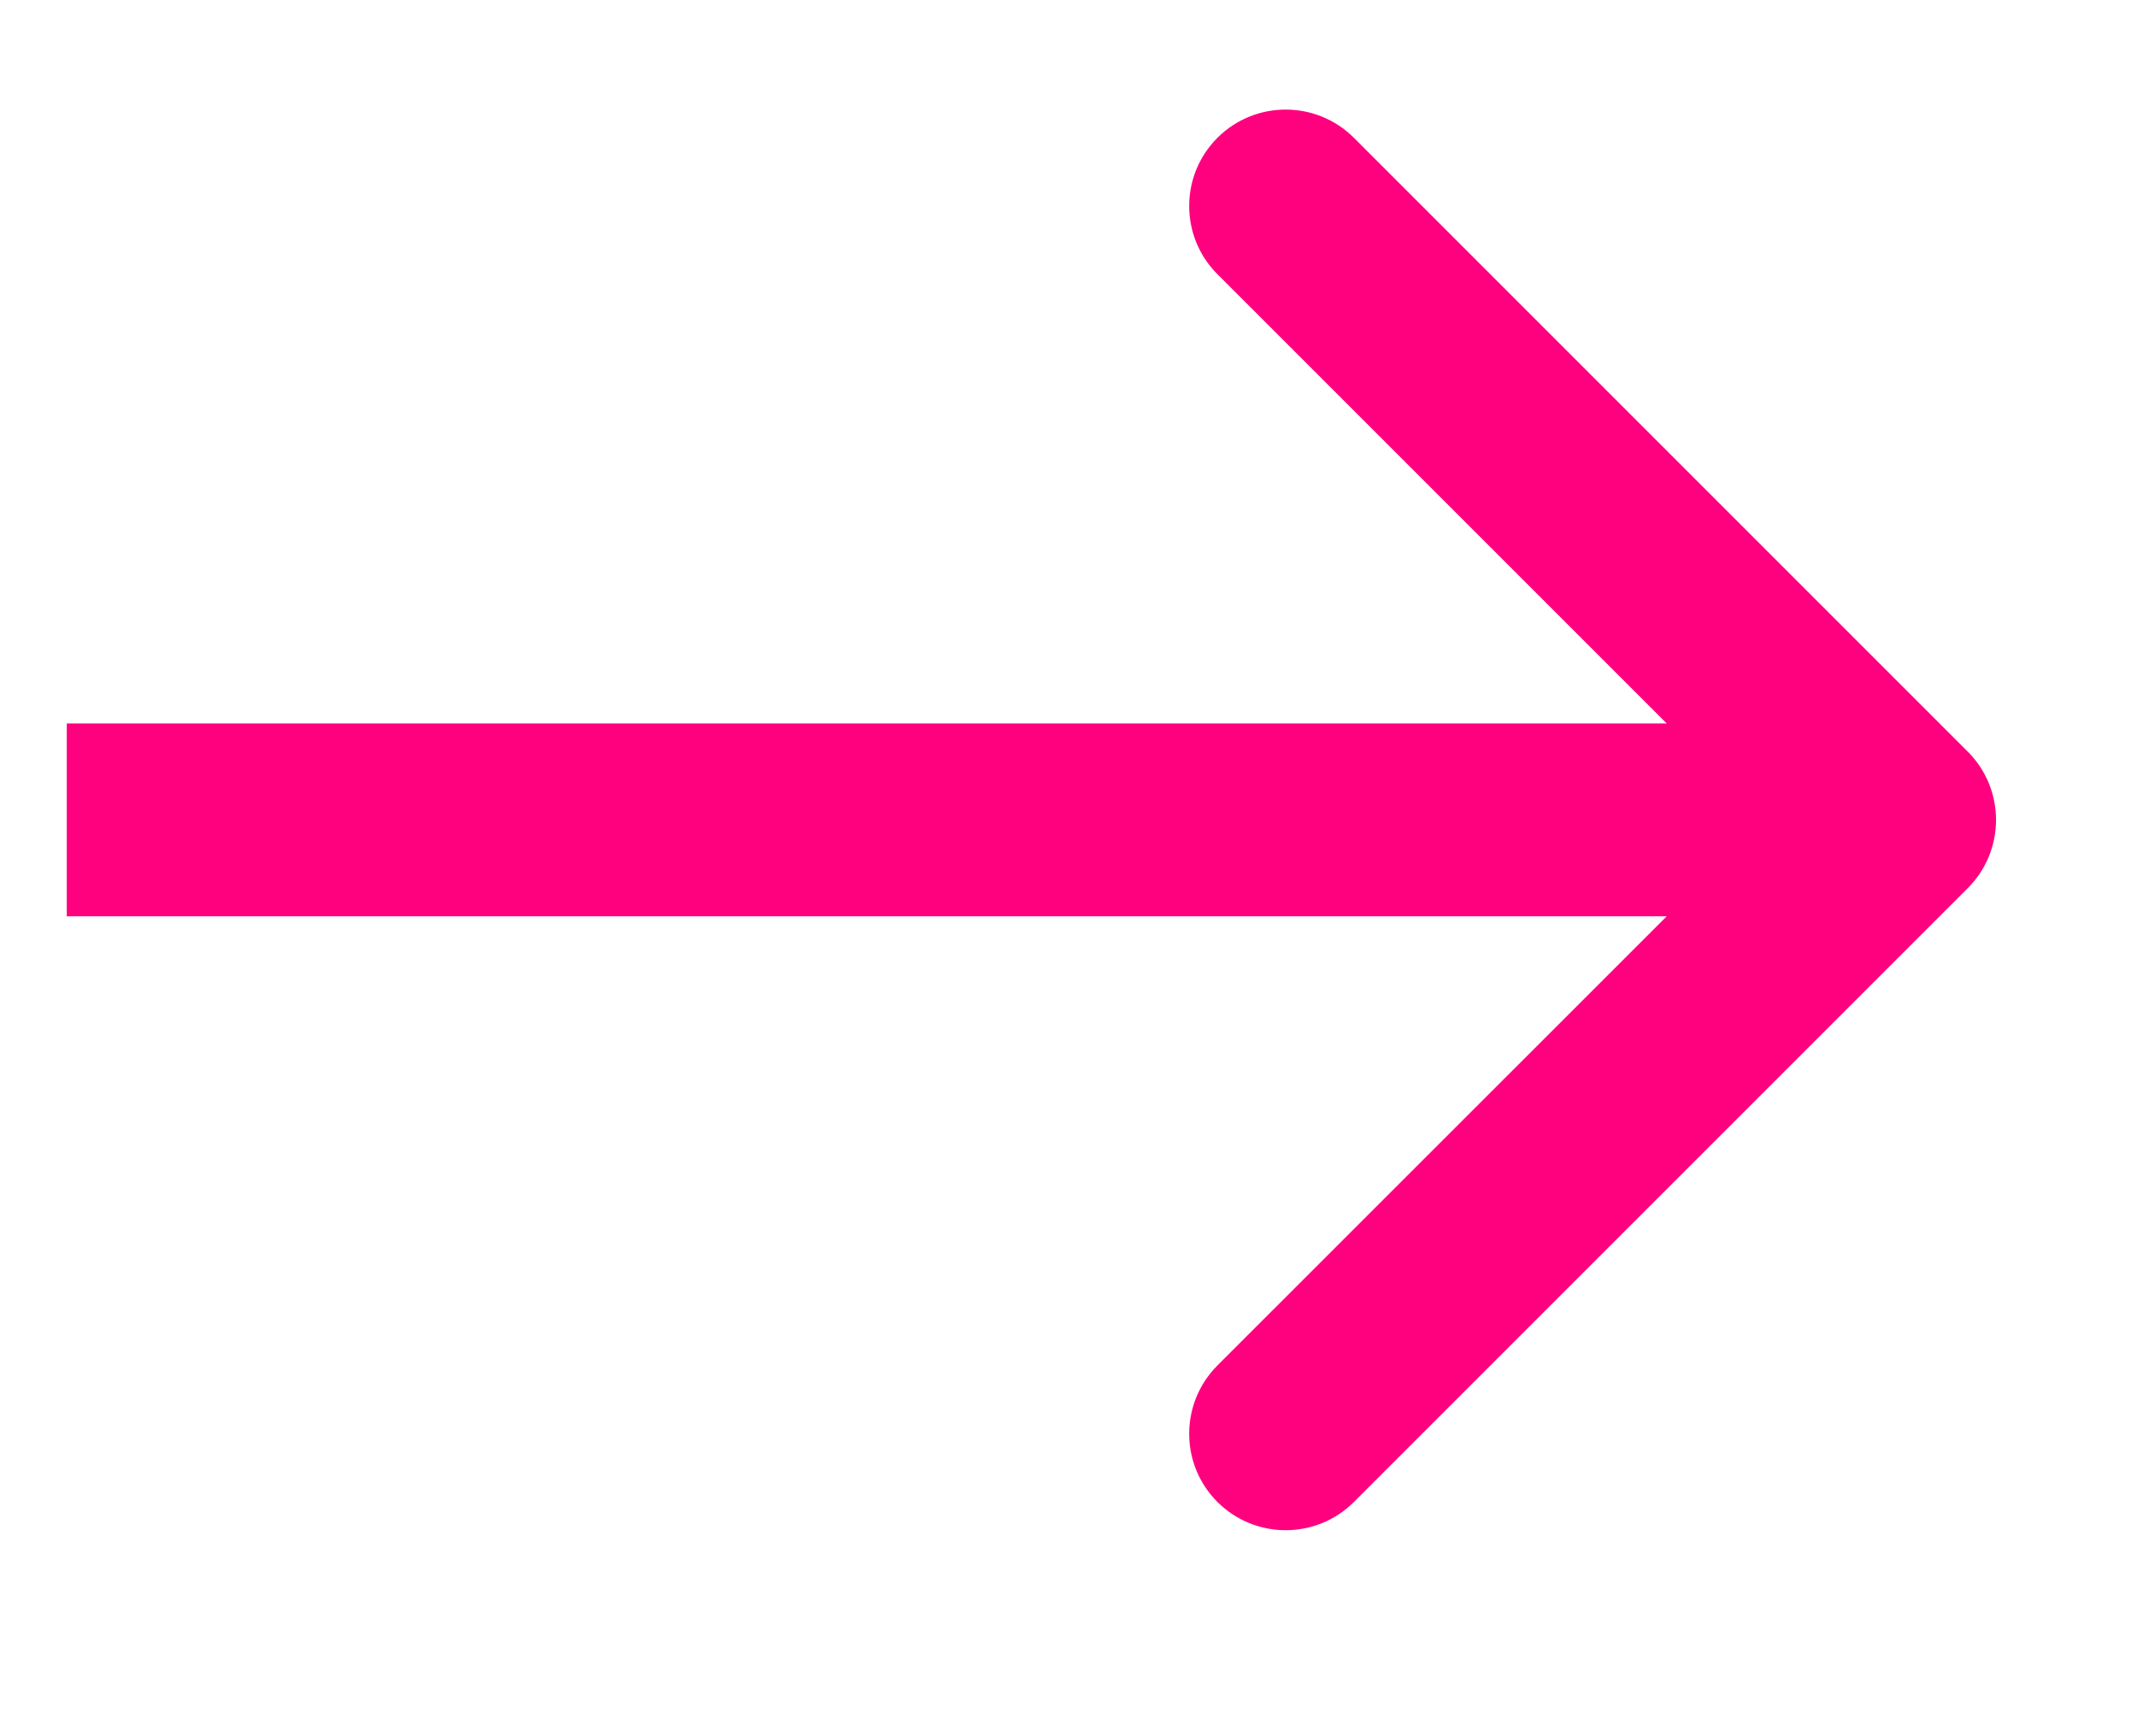 <svg width="16" height="13" viewBox="0 0 16 13" fill="none" xmlns="http://www.w3.org/2000/svg">
<g clip-path="url(#clip0_1372_17653)">
<path d="M0.5 5.417C0.101 5.417 -0.222 5.74 -0.222 6.139C-0.222 6.538 0.101 6.861 0.5 6.861L0.5 5.417ZM14.733 6.65C15.015 6.368 15.015 5.91 14.733 5.628L10.137 1.032C9.855 0.75 9.397 0.75 9.115 1.032C8.833 1.314 8.833 1.771 9.115 2.053L13.201 6.139L9.115 10.224C8.833 10.507 8.833 10.964 9.115 11.246C9.397 11.528 9.855 11.528 10.137 11.246L14.733 6.65ZM0.5 6.861L14.222 6.861L14.222 5.417L0.5 5.417L0.5 6.861Z" fill="#FF007F"/>
</g>
<defs>
<clipPath id="clip0_1372_17653">
<rect width="15.167" height="13" fill="white" transform="translate(0.5)"/>
</clipPath>
</defs>
</svg>
